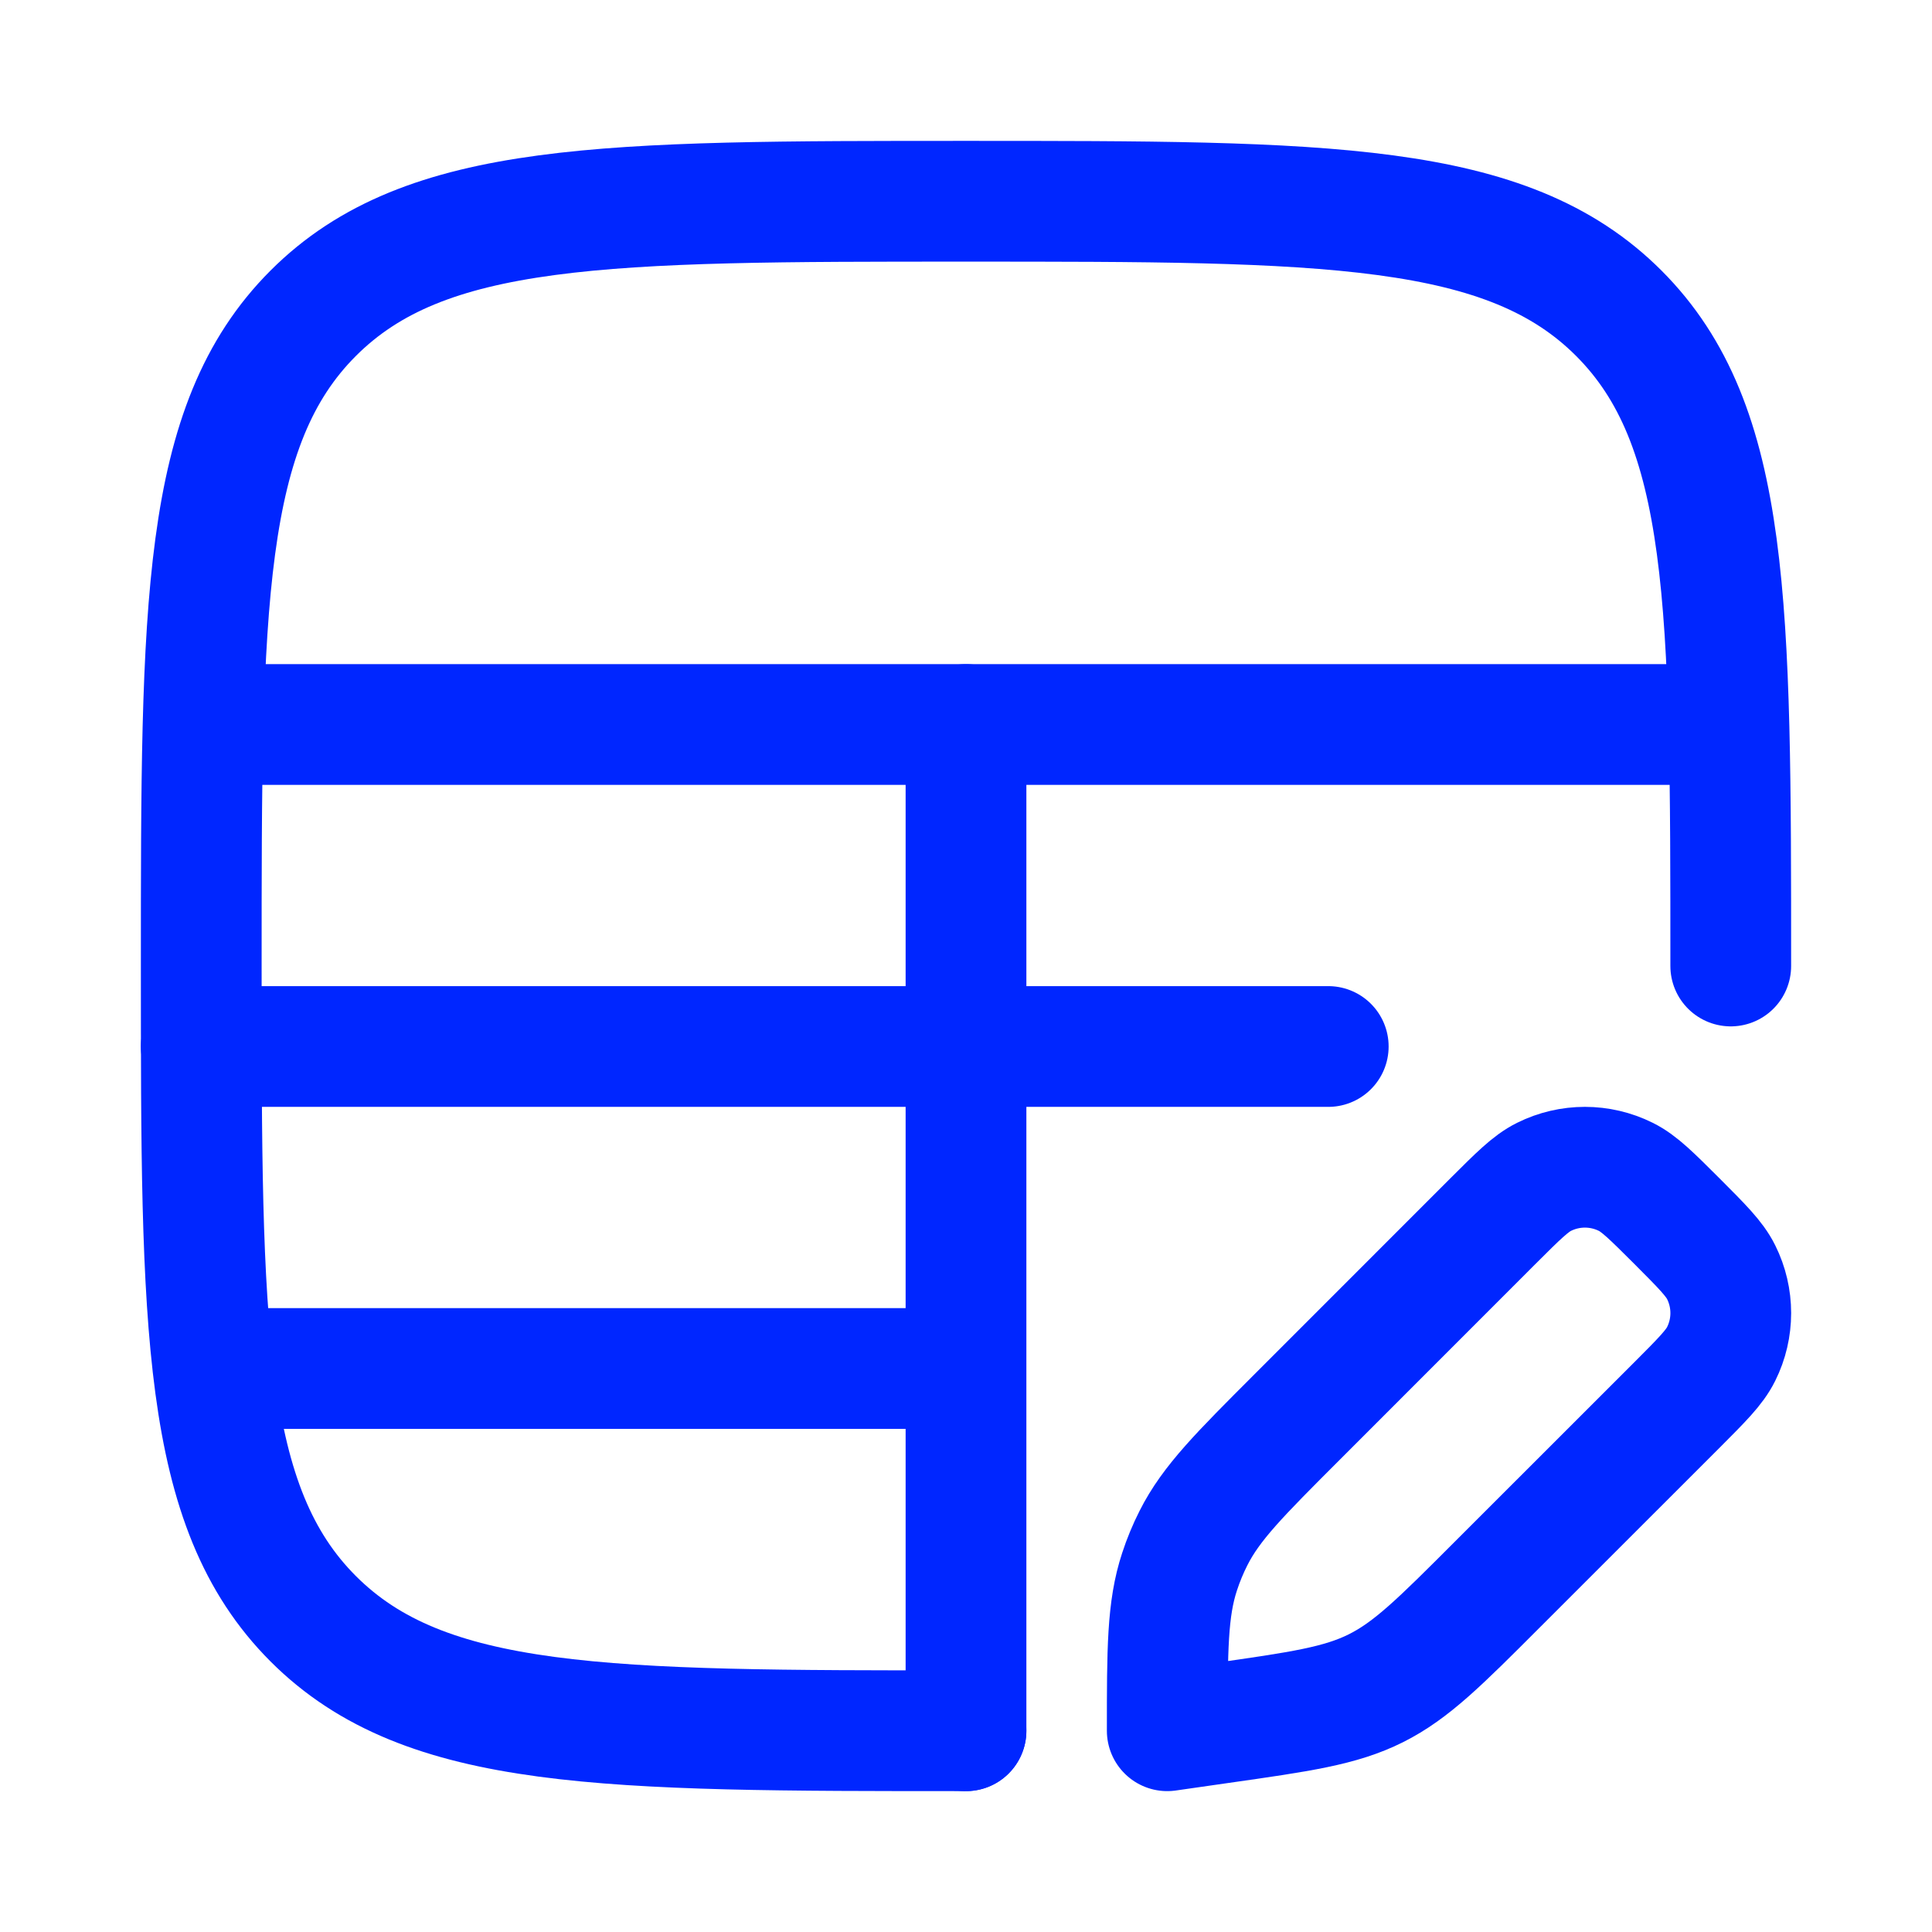 <svg xmlns="http://www.w3.org/2000/svg" viewBox="0 0 24 24" color="currentColor" fill="none">
    <path d="M12 21.5C7.522 21.5 5.282 21.5 3.891 20.109C2.5 18.718 2.5 16.478 2.5 12C2.5 7.522 2.5 5.282 3.891 3.891C5.282 2.5 7.522 2.5 12 2.5C16.478 2.5 18.718 2.5 20.109 3.891C21.5 5.282 21.5 7.522 21.5 12" stroke="#0026FF" stroke-width="1.5" stroke-linecap="round" stroke-linejoin="round"/>
    <path d="M2.5 9L21.5 9" stroke="#0026FF" stroke-width="1.5"/>
    <path d="M2.5 13L16.5 13" stroke="#0026FF" stroke-width="1.5" stroke-linecap="round"/>
    <path d="M2.5 17H12" stroke="#0026FF" stroke-width="1.5"/>
    <path d="M12 21.5L12 9" stroke="#0026FF" stroke-width="1.5" stroke-linecap="round"/>
    <path d="M18.601 19.683L20.831 17.454C21.142 17.142 21.298 16.987 21.381 16.819C21.54 16.499 21.54 16.124 21.381 15.804C21.298 15.636 21.142 15.481 20.831 15.169C20.519 14.858 20.364 14.702 20.196 14.619C19.876 14.46 19.501 14.46 19.181 14.619C19.013 14.702 18.858 14.858 18.546 15.169L16.116 17.6C15.403 18.313 15.046 18.669 14.826 19.106C14.758 19.24 14.7 19.38 14.653 19.524C14.5 19.988 14.5 20.492 14.5 21.5L15.155 21.406C16.151 21.264 16.65 21.193 17.092 20.972C17.534 20.751 17.89 20.395 18.601 19.683Z" stroke="#0026FF" stroke-width="1.5" stroke-linecap="square" stroke-linejoin="round"/>
</svg>